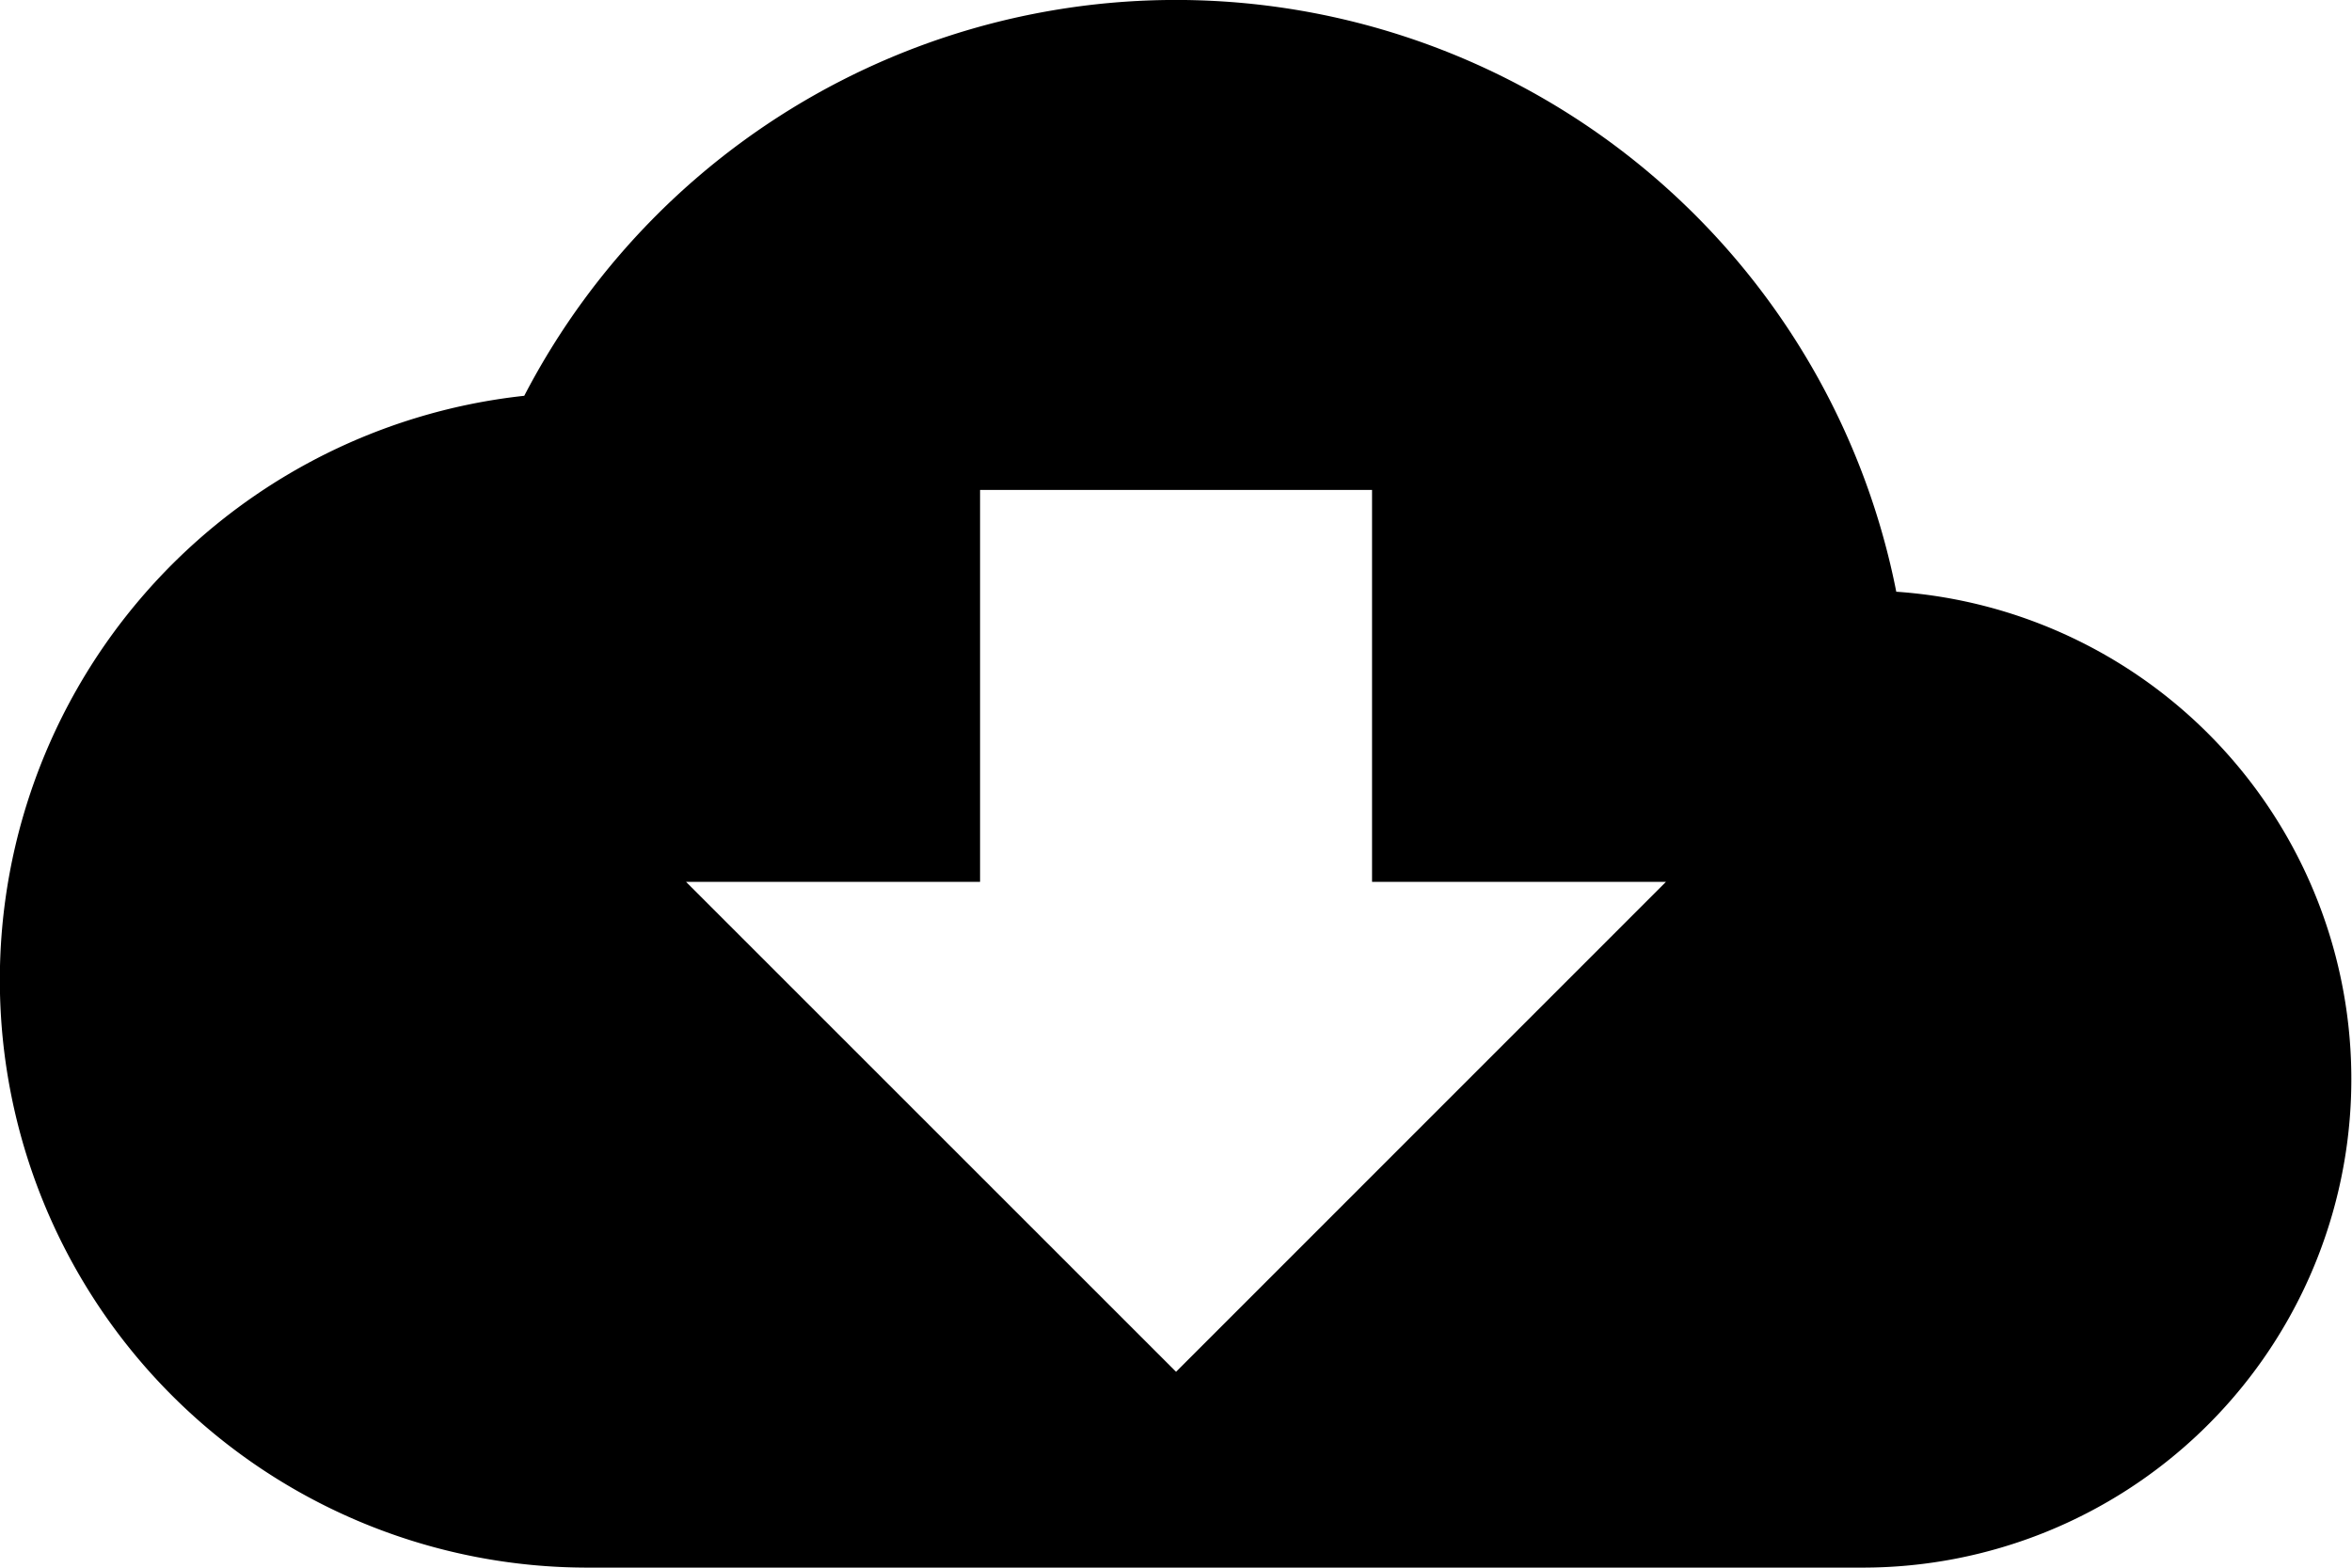 <svg xmlns="http://www.w3.org/2000/svg" width="19.933" height="13.289" viewBox="0 0 19.933 13.289"><path d="M16.071,11.017A6.223,6.223,0,0,0,4.443,9.355a4.981,4.981,0,0,0,.54,9.933h10.8a4.141,4.141,0,0,0,.291-8.272Zm-1.952,2.458L9.967,17.628,5.814,13.475H8.306V10.153h3.322v3.322Z" transform="translate(0 -6)" /></svg>